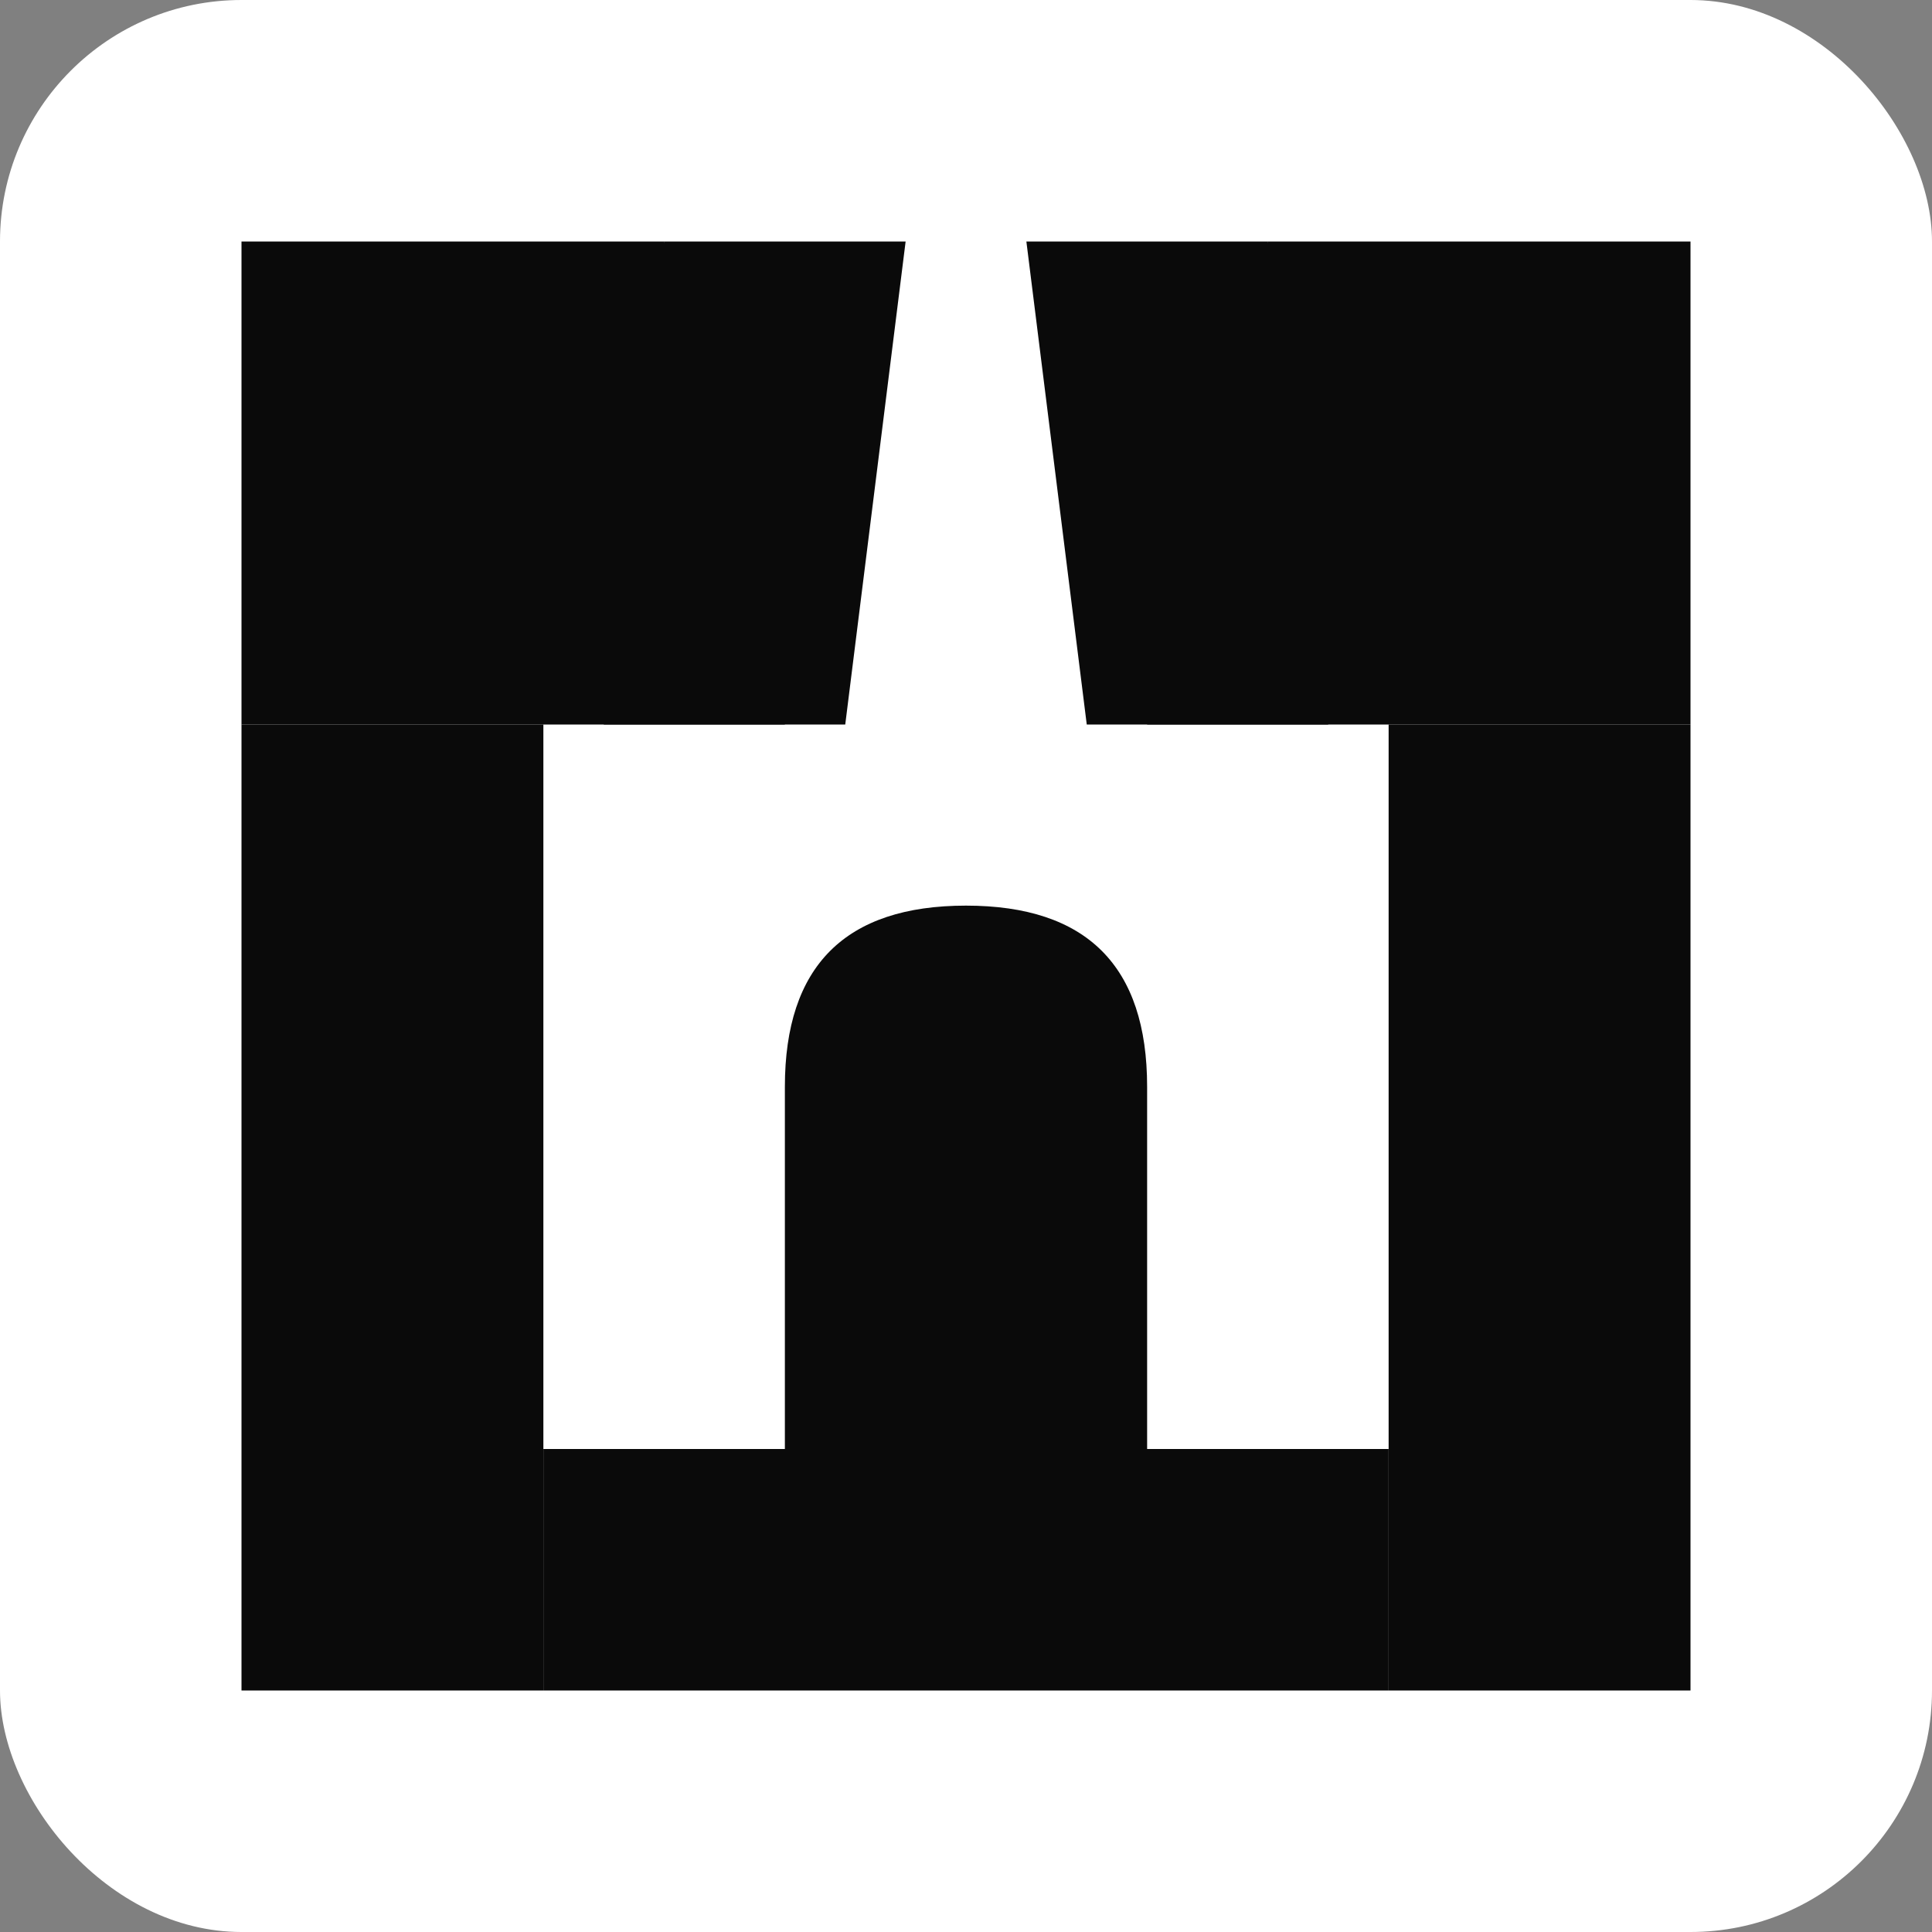 <svg xmlns="http://www.w3.org/2000/svg" viewBox="0 0 512 512" fill="none">
  <rect x="0" y="0" width="512" height="512" fill="#808080" stroke="none"/>
  <!-- Background -->
  <rect width="512" height="512" rx="64" fill="white"/>

  <!-- Top left ray -->
  <path d="M64 64 L176 64 L208 192 L64 192 Z" fill="#0A0A0A"/>

  <!-- Top center-left ray -->
  <path d="M176 64 L240 64 L224 192 L160 192 Z" fill="#0A0A0A"/>

  <!-- Top center-right ray -->
  <path d="M272 64 L336 64 L352 192 L288 192 Z" fill="#0A0A0A"/>

  <!-- Top right ray -->
  <path d="M336 64 L448 64 L448 192 L304 192 Z" fill="#0A0A0A"/>

  <!-- Left pillar -->
  <path d="M64 192 L144 192 L144 448 L64 448 Z" fill="#0A0A0A"/>

  <!-- Right pillar -->
  <path d="M368 192 L448 192 L448 448 L368 448 Z" fill="#0A0A0A"/>

  <!-- Bottom center bar -->
  <path d="M144 384 L368 384 L368 448 L144 448 Z" fill="#0A0A0A"/>

  <!-- Inner door/arch -->
  <path d="M208 288 C208 256 224 240 256 240 C288 240 304 256 304 288 L304 384 L208 384 Z" fill="#0A0A0A"/>
</svg>